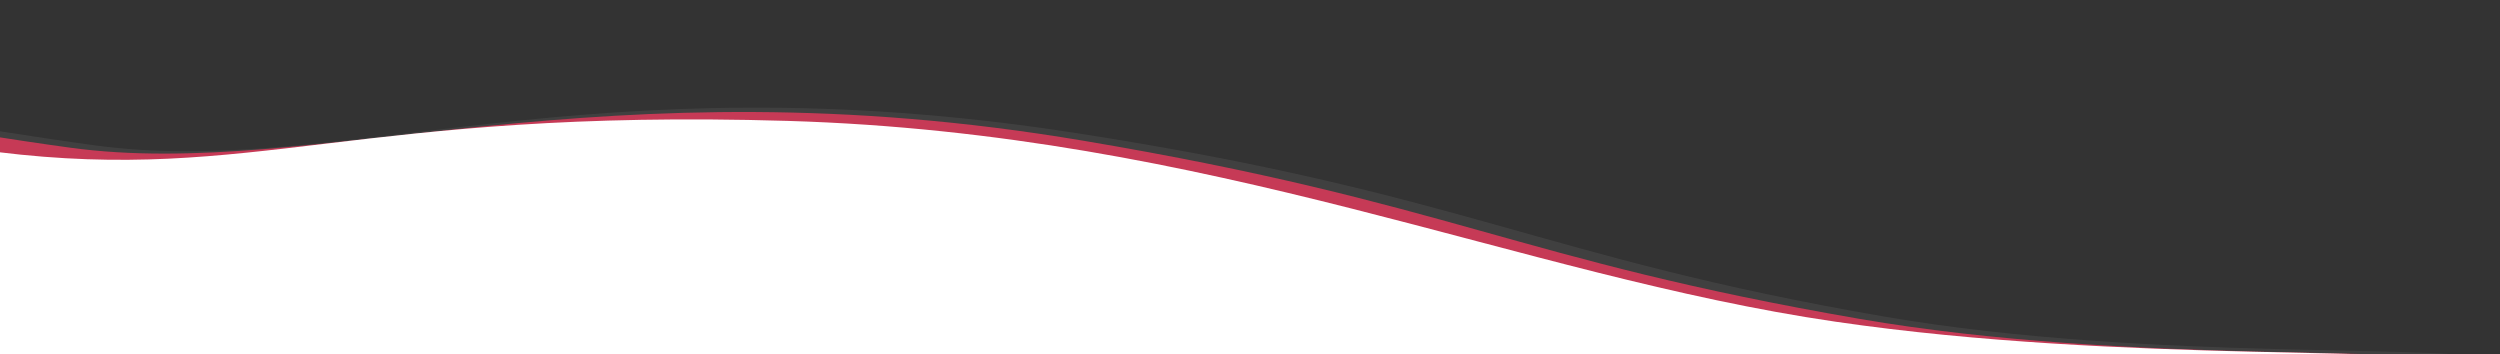 <?xml version="1.0" encoding="utf-8"?>
<!-- Generator: Adobe Illustrator 22.1.0, SVG Export Plug-In . SVG Version: 6.00 Build 0)  -->
<svg version="1.1" id="Layer_1" xmlns="http://www.w3.org/2000/svg" xmlns:xlink="http://www.w3.org/1999/xlink" x="0px" y="0px"
	 viewBox="0 0 1768 250.7" style="enable-background:new 0 0 1768 250.7;" xml:space="preserve" preserveAspectRatio="none">
<rect x="0" y="0" width="1768" height="250.7" fill="#333333" stroke="none"/>
<style type="text/css">
	.st0{clip-path:url(#SVGID_2_);}
	.st1{opacity:0.5;fill:#4E4E4E;enable-background:new    ;}
	.st2{opacity:0.7;fill:#FF3860;enable-background:new    ;}
	.st3{fill:#FFFFFF;}
</style>
<g>
	<g>
		<defs>
			<rect id="SVGID_1_" y="19.5" width="1750" height="238"/>
		</defs>
		<clipPath id="SVGID_2_">
			<use xlink:href="#SVGID_1_"  style="overflow:visible;"/>
		</clipPath>
		<g class="st0">
			<path class="st1" d="M759,93.8c-342.8-53-519.6,32.4-692,9C-90,81.5-510.9,2-679,0v251.5l2447,4.3c-26.1-14-245,1-436-32
				C1088.2,181.7,1037,136.8,759,93.8z"/>
			<path class="st2" d="M766,99.5c-342.1-57.7-543.6,28.4-716,5C-107,83.2-527.9,3.7-696,1.7v251.5l2447,4.3c-26.1-14-245,1-436-32
				C1071.2,183.4,1027,143.5,766,99.5z"/>
			<path class="st3" d="M557,85.5c-304.3-9.1-377.8,44.4-559,22c-172.9-21.3-525.9-104-694-106v256.4h2447
				c-26.1-14-248-0.4-453-30.4C1073.5,194.7,858,94.5,557,85.5z"/>
		</g>
	</g>
</g>
</svg>
